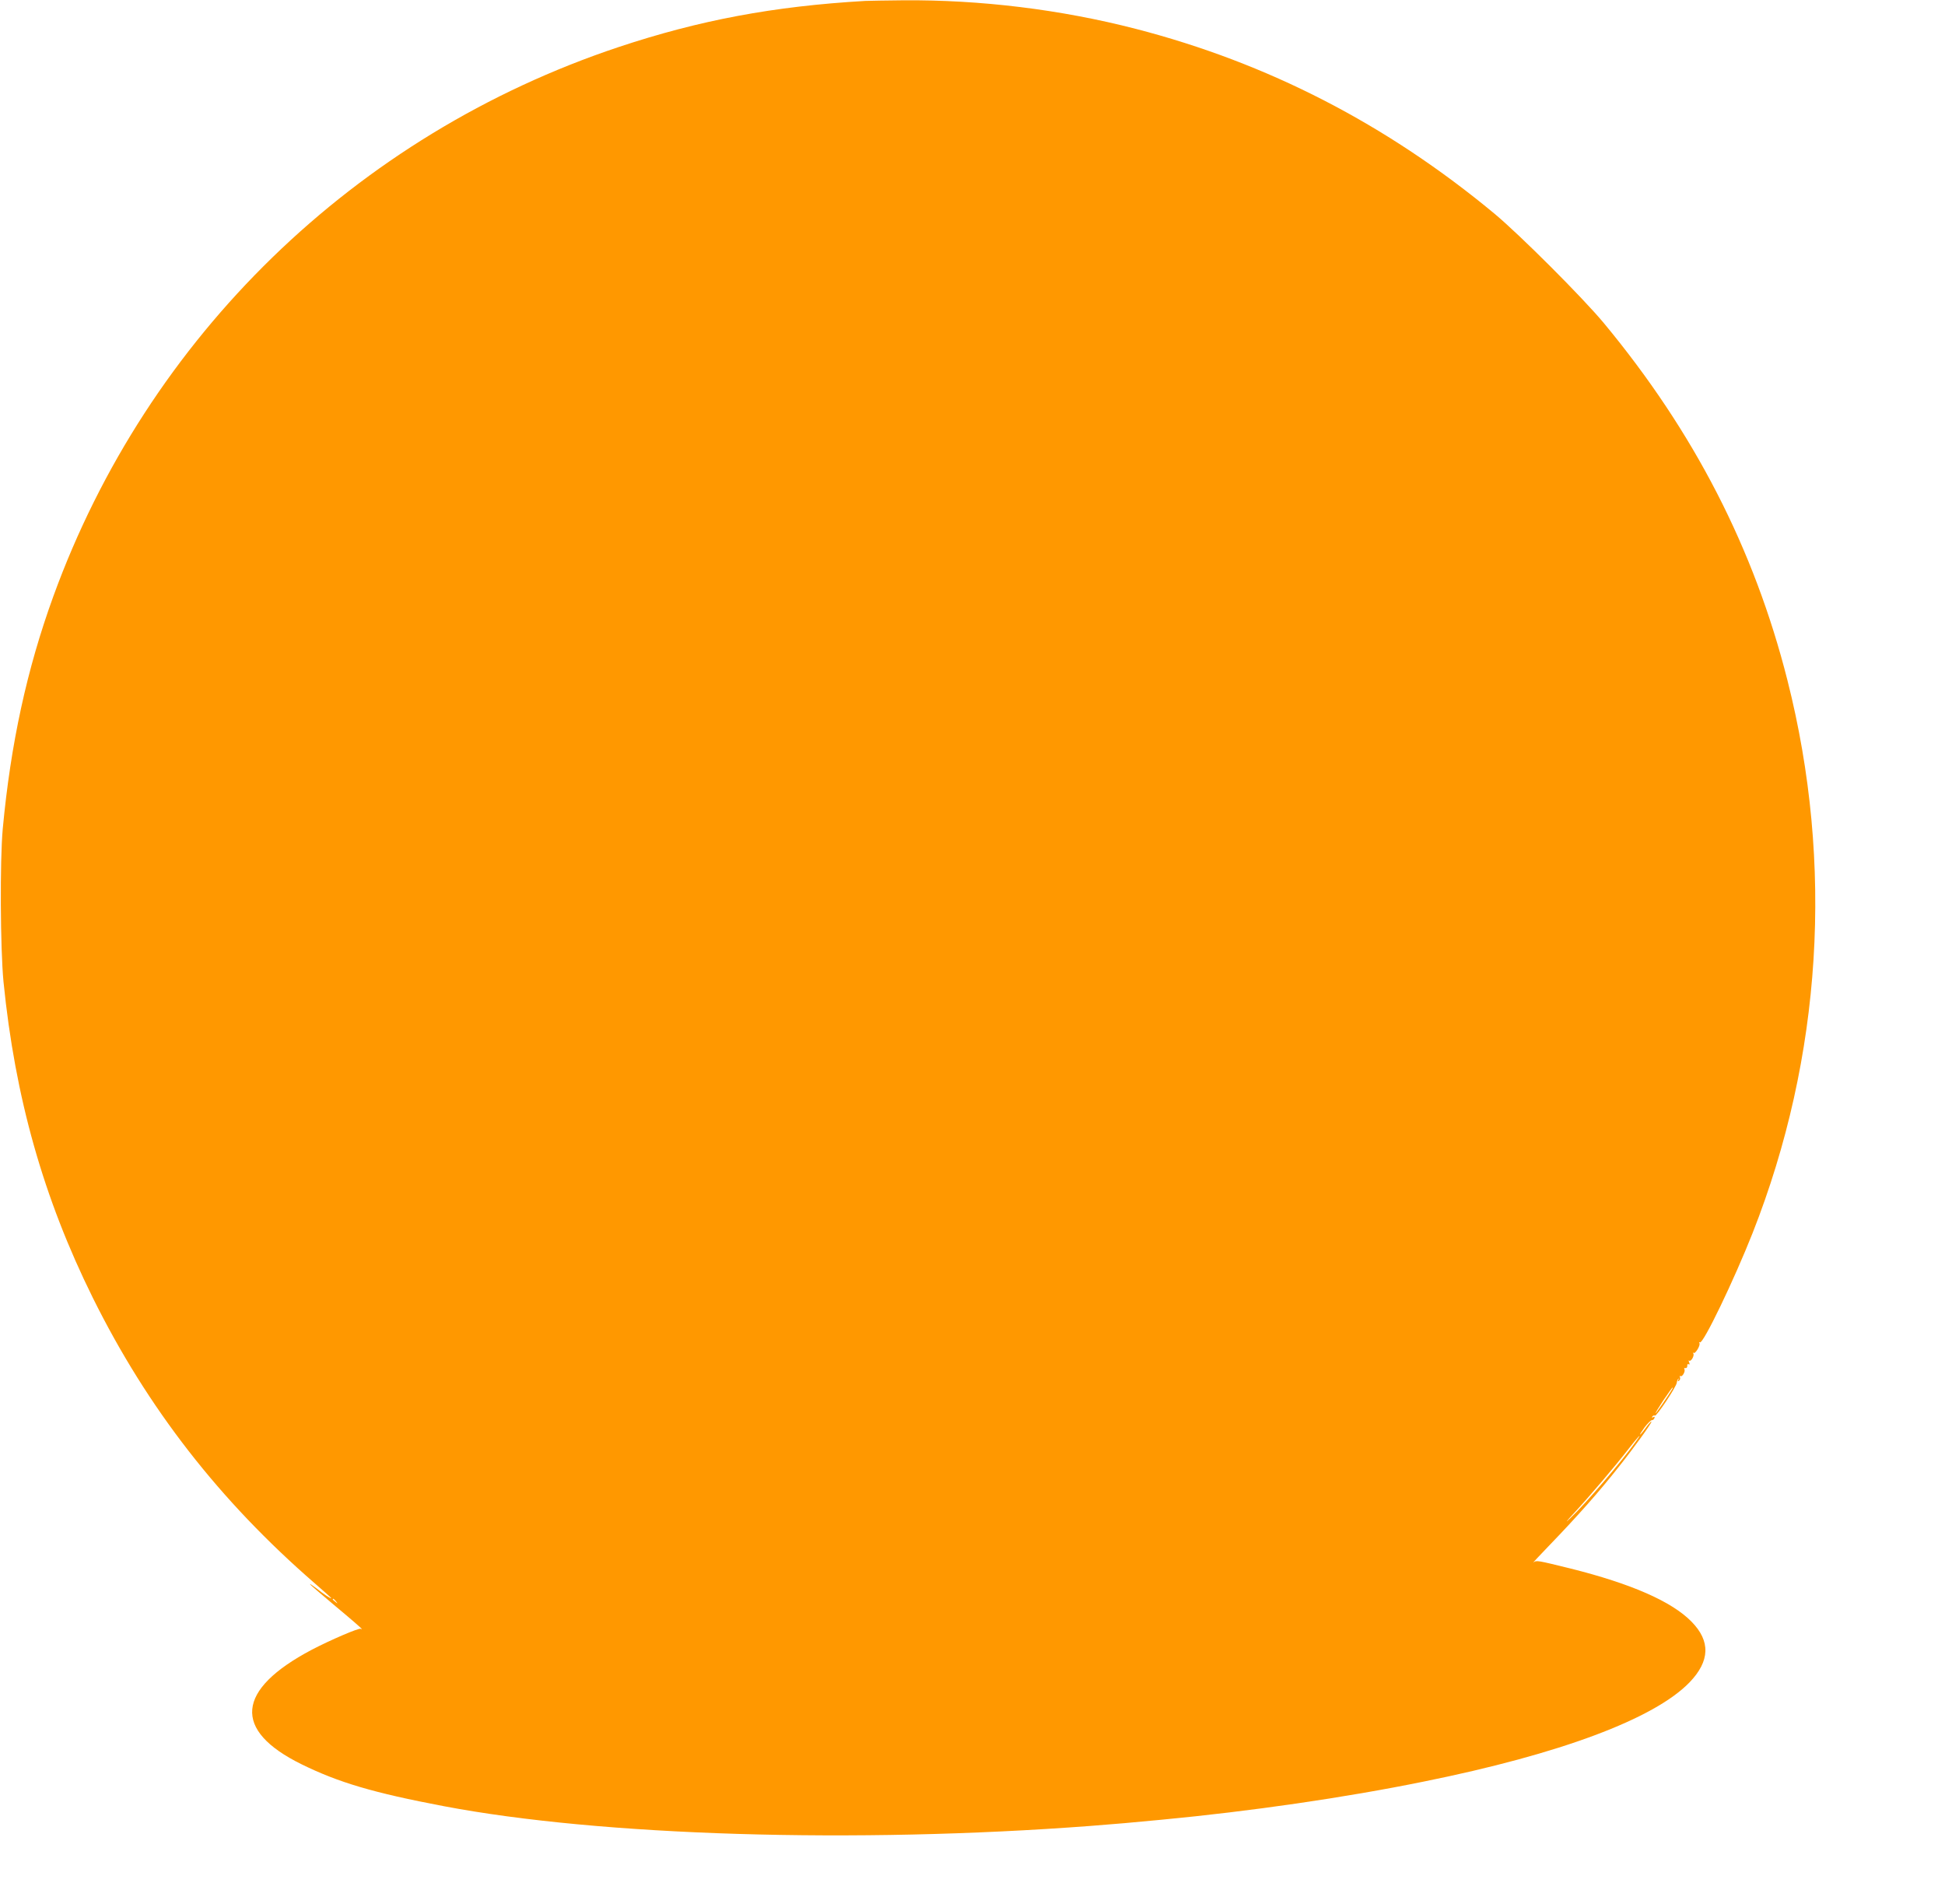 <?xml version="1.0" standalone="no"?>
<!DOCTYPE svg PUBLIC "-//W3C//DTD SVG 20010904//EN"
 "http://www.w3.org/TR/2001/REC-SVG-20010904/DTD/svg10.dtd">
<svg version="1.0" xmlns="http://www.w3.org/2000/svg"
 width="1280pt" height="1253pt" viewBox="0 0 1280 1253"
 preserveAspectRatio="xMidYMid meet">
<g transform="translate(0,1253) scale(0.1,-0.1)"
fill="#ff9800" stroke="none">
<path d="M5695 12524 c-605 -35 -1093 -127 -1625 -304 -1732 -578 -3098 -1905
-3719 -3614 -174 -479 -281 -971 -333 -1531 -19 -209 -16 -786 5 -1005 76
-762 263 -1424 588 -2080 360 -726 834 -1335 1461 -1879 60 -52 108 -95 108
-97 0 -7 -51 27 -97 64 -24 18 -43 31 -43 28 0 -3 77 -69 170 -147 94 -78 170
-144 170 -147 0 -3 -3 -3 -6 0 -8 9 -203 -75 -323 -138 -498 -263 -522 -529
-67 -753 244 -120 473 -188 937 -276 1030 -196 2707 -247 4254 -130 179 14
263 21 470 41 582 55 1205 145 1725 251 897 181 1518 413 1750 654 133 139
138 270 12 398 -130 133 -397 250 -797 350 -220 54 -223 55 -243 40 -9 -7 37
43 103 111 188 195 328 353 459 519 98 123 219 291 214 296 -3 3 -19 -15 -37
-40 -18 -25 -35 -45 -38 -45 -3 0 11 21 30 48 20 26 41 47 48 47 7 0 14 6 17
14 3 9 0 11 -8 6 -9 -5 -11 -4 -6 4 4 6 11 9 17 6 10 -7 142 191 144 217 1 10
5 21 10 25 4 5 5 2 0 -6 -6 -10 -4 -12 4 -7 7 5 10 15 7 23 -3 8 -2 11 4 8 11
-7 33 32 25 45 -4 6 -1 9 7 8 7 -2 12 5 12 14 -1 10 3 15 9 11 7 -4 8 0 3 13
-4 10 -4 15 0 11 11 -10 36 31 28 46 -4 6 -4 9 1 5 11 -10 47 50 39 64 -4 6
-3 8 3 5 21 -13 225 411 347 720 456 1157 536 2426 229 3637 -219 865 -614
1634 -1209 2351 -139 167 -552 580 -719 719 -711 590 -1493 992 -2360 1216
-496 128 -1023 192 -1530 188 -110 -1 -222 -3 -250 -4z m5309 -9136 c-23 -39
-105 -158 -109 -158 -3 0 20 38 51 85 32 47 59 85 61 85 2 0 1 -6 -3 -12z
m-236 -340 c-94 -133 -330 -409 -434 -508 -38 -36 -29 -24 26 35 100 108 271
309 359 423 63 81 94 113 49 50z m-8557 -1055 c13 -16 12 -17 -3 -4 -10 7 -18
15 -18 17 0 8 8 3 21 -13z"/>
</g>
</svg>
